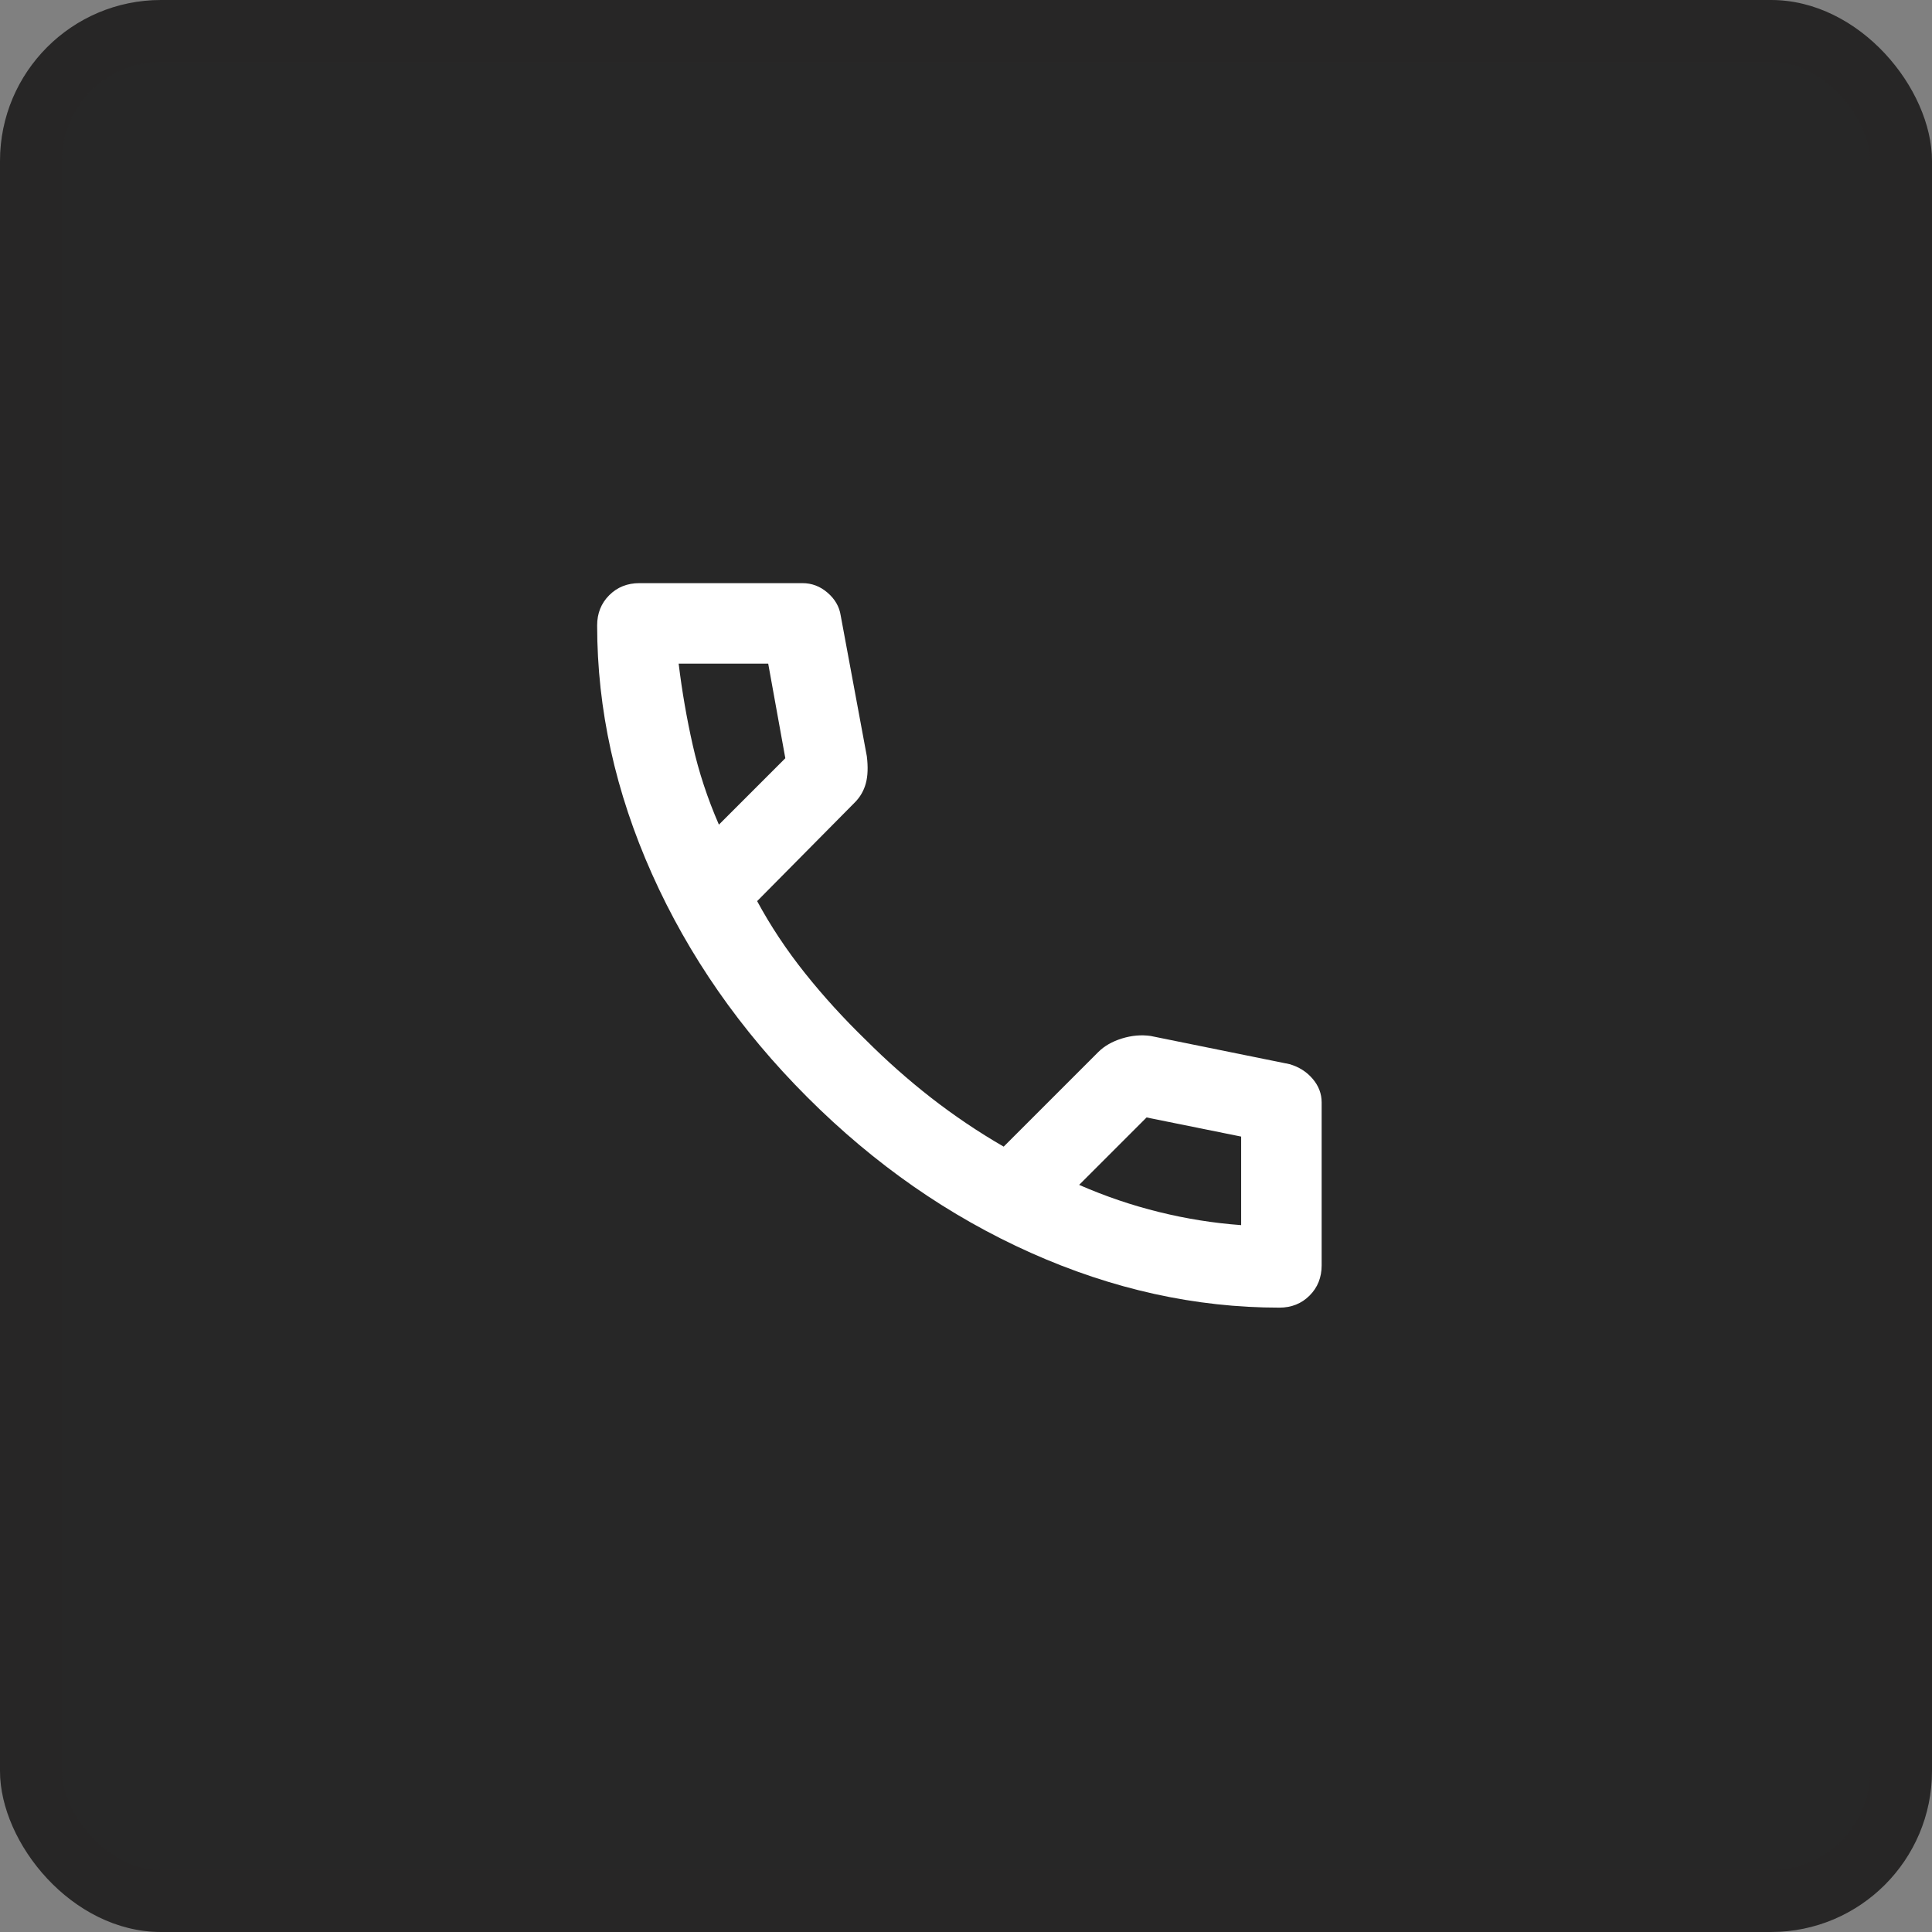 <svg width="48" height="48" viewBox="0 0 48 48" fill="none" xmlns="http://www.w3.org/2000/svg">
<rect x="0" y="0" width="48" height="48" fill="#808080" stroke="none"/>
<g clip-path="url(#clip0_448_7409)">
<rect width="48" height="48" rx="4" fill="#272727"/>
<rect x="0.769" y="0.769" width="46.462" height="46.462" rx="3.231" stroke="#312720" stroke-opacity="0.1" stroke-width="1.538"/>
<mask id="mask0_448_7409" style="mask-type:alpha" maskUnits="userSpaceOnUse" x="11" y="11" width="25" height="25">
<rect x="11.836" y="11.488" width="24" height="24" fill="#D9D9D9"/>
</mask>
<g mask="url(#mask0_448_7409)">
<path d="M31.786 32.488C29.703 32.488 27.644 32.034 25.611 31.126C23.578 30.217 21.728 28.93 20.061 27.263C18.394 25.597 17.107 23.747 16.198 21.713C15.29 19.68 14.836 17.622 14.836 15.538C14.836 15.238 14.936 14.988 15.136 14.788C15.336 14.588 15.586 14.488 15.886 14.488H19.936C20.169 14.488 20.378 14.567 20.561 14.726C20.744 14.884 20.853 15.072 20.886 15.288L21.536 18.788C21.569 19.055 21.561 19.28 21.511 19.463C21.461 19.647 21.369 19.805 21.236 19.938L18.811 22.388C19.144 23.005 19.54 23.601 19.998 24.176C20.457 24.751 20.961 25.305 21.511 25.838C22.028 26.355 22.569 26.834 23.136 27.276C23.703 27.717 24.303 28.122 24.936 28.488L27.286 26.138C27.436 25.988 27.632 25.876 27.873 25.801C28.115 25.726 28.353 25.705 28.586 25.738L32.036 26.438C32.269 26.505 32.461 26.626 32.611 26.801C32.761 26.976 32.836 27.172 32.836 27.388V31.438C32.836 31.738 32.736 31.988 32.536 32.188C32.336 32.388 32.086 32.488 31.786 32.488ZM17.861 20.488L19.511 18.838L19.086 16.488H16.861C16.944 17.172 17.061 17.847 17.211 18.513C17.361 19.18 17.578 19.838 17.861 20.488ZM26.811 29.438C27.461 29.722 28.123 29.947 28.798 30.113C29.473 30.28 30.153 30.388 30.836 30.438V28.238L28.486 27.763L26.811 29.438Z" fill="white"/>
</g>
</g>
<defs>
<clipPath id="clip0_448_7409">
<rect width="48" height="48" rx="4" fill="white"/>
</clipPath>
</defs>
</svg>
